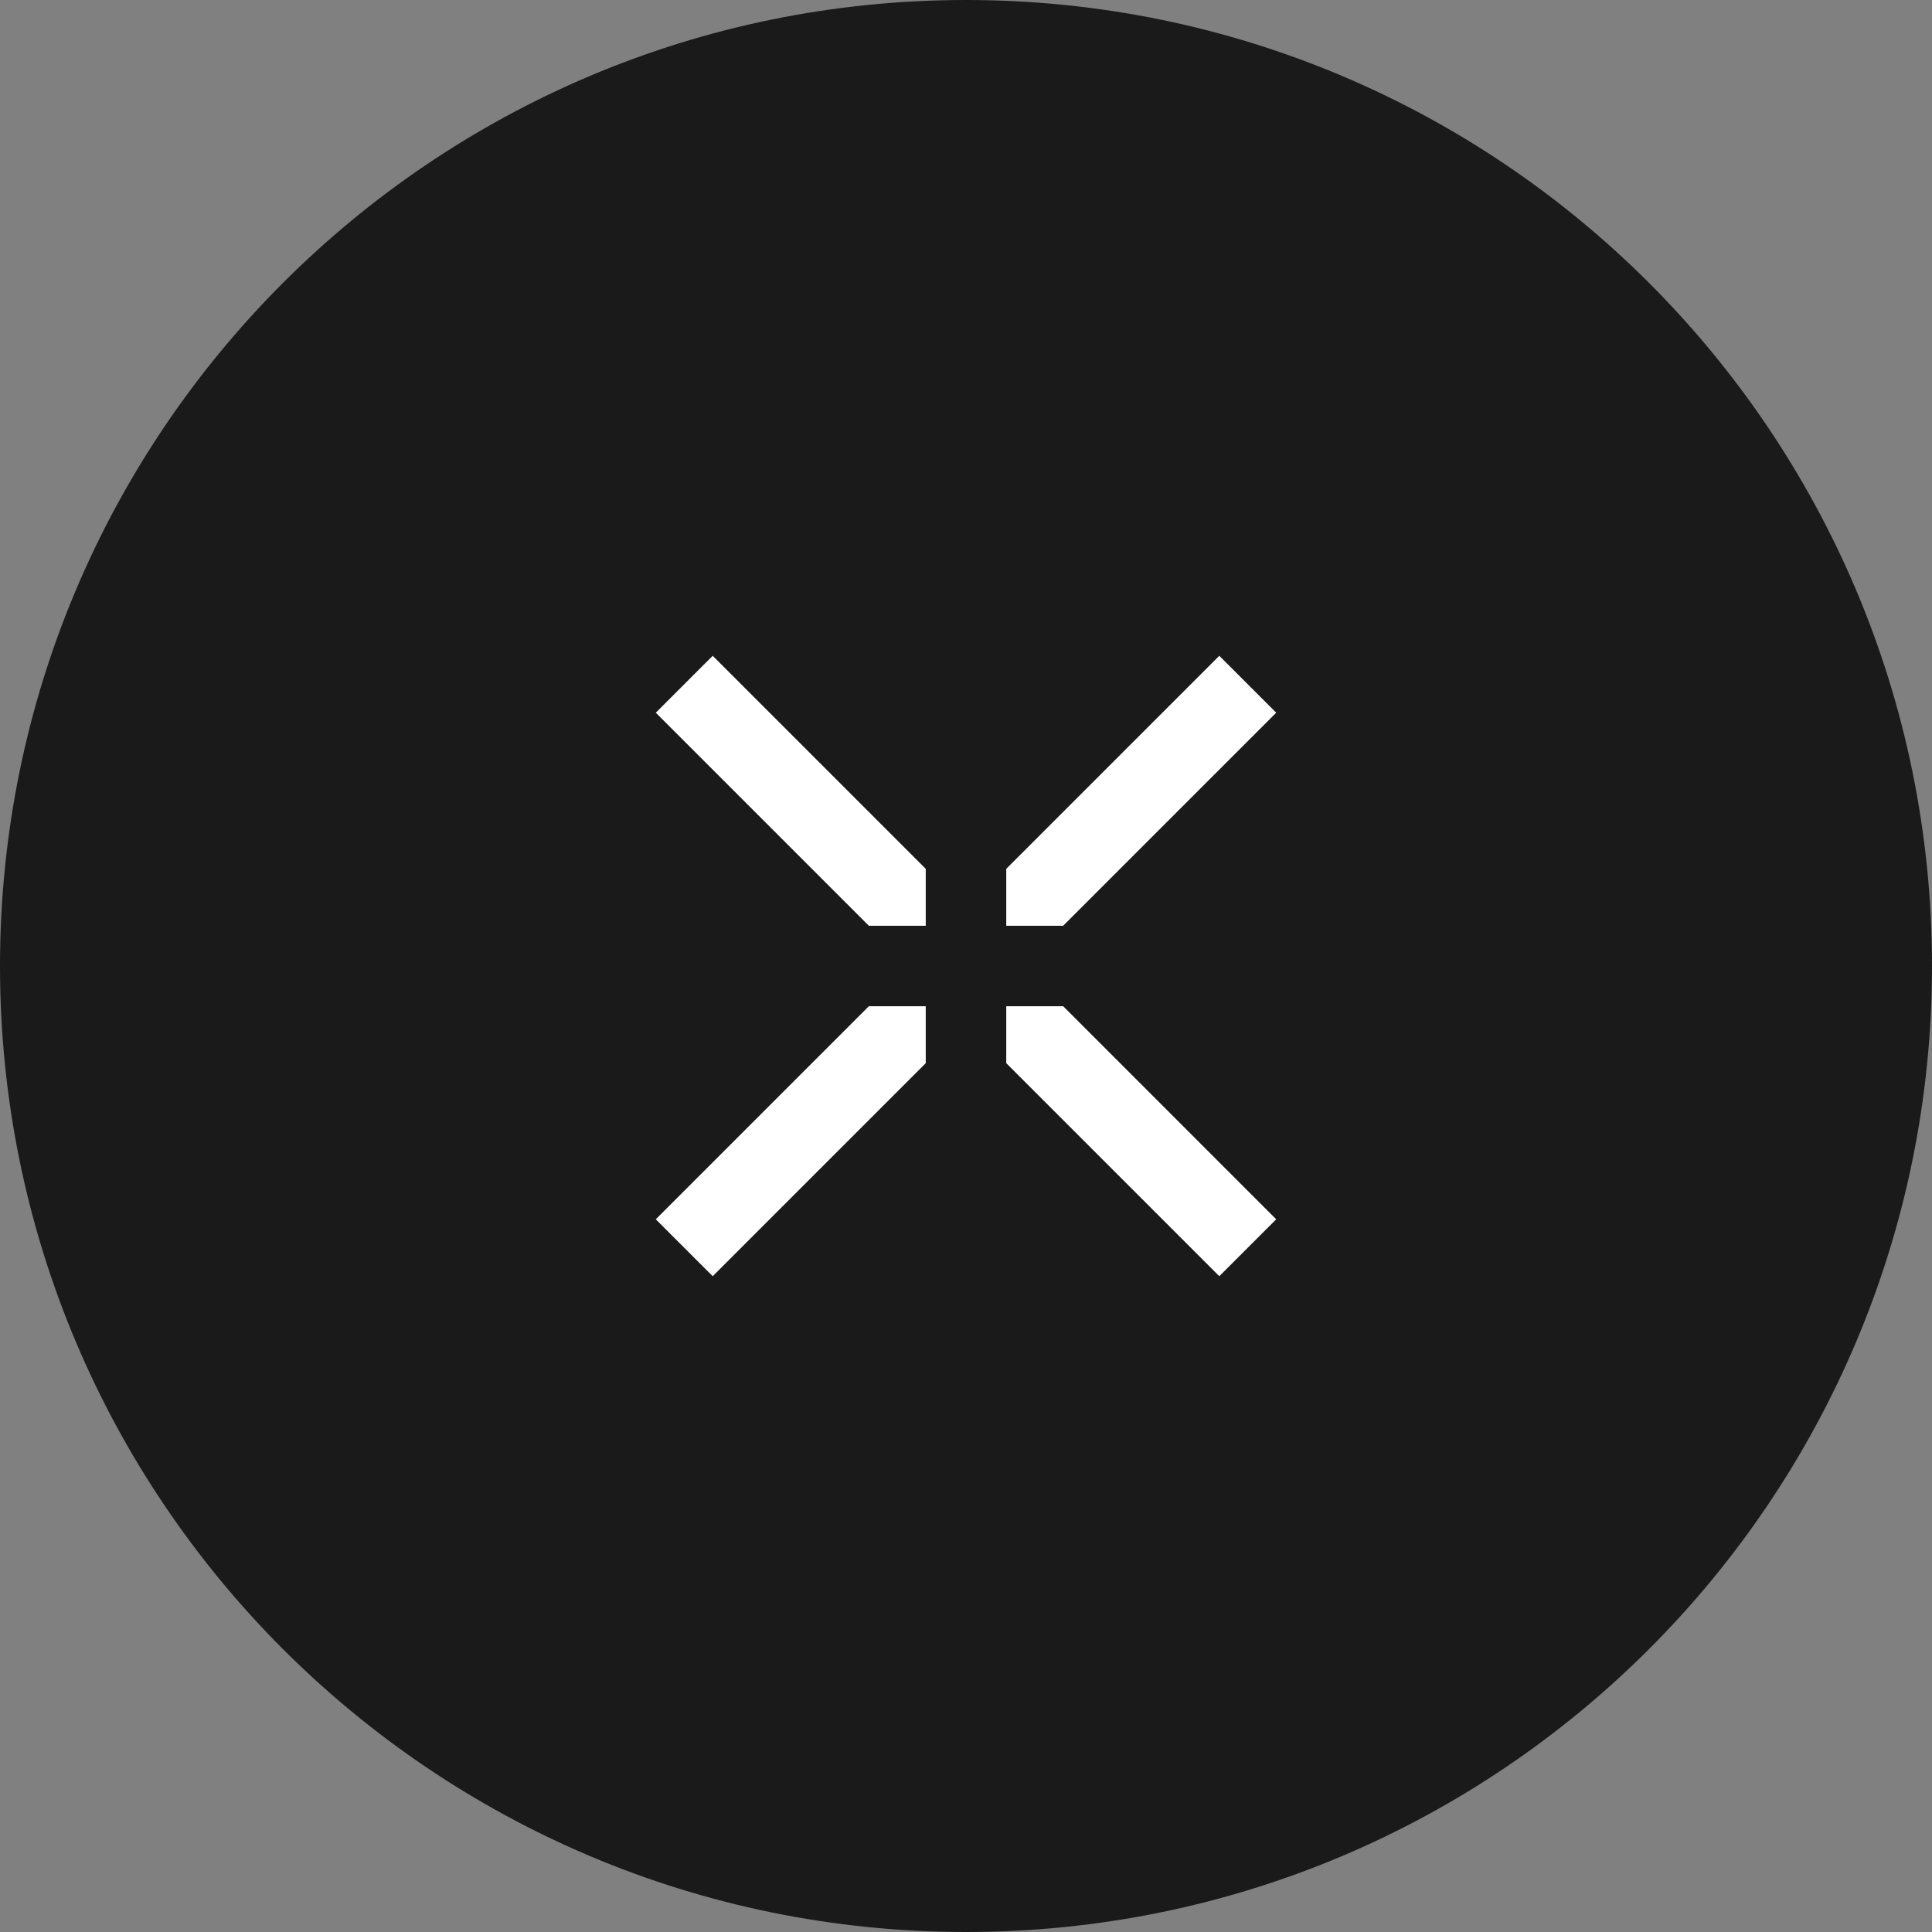 <svg width="48" height="48" viewBox="0 0 48 48" fill="none" xmlns="http://www.w3.org/2000/svg">
<rect x="0" y="0" width="48" height="48" fill="#808080" stroke="none"/>
<path d="M0 24C0 10.745 10.745 0 24 0V0C37.255 0 48 10.745 48 24V24C48 37.255 37.255 48 24 48V48C10.745 48 0 37.255 0 24V24Z" fill="#1A1A1A"/>
<path fill-rule="evenodd" clip-rule="evenodd" d="M23 26.414V25H21.586L16.293 30.293L17.707 31.707L23 26.414ZM21.586 23H23V21.586L17.707 16.293L16.293 17.707L21.586 23ZM30.293 31.707L25 26.414V25H26.415L31.707 30.293L30.293 31.707ZM26.414 23L31.707 17.707L30.293 16.293L25 21.586V23H26.414Z" fill="white"/>
</svg>

